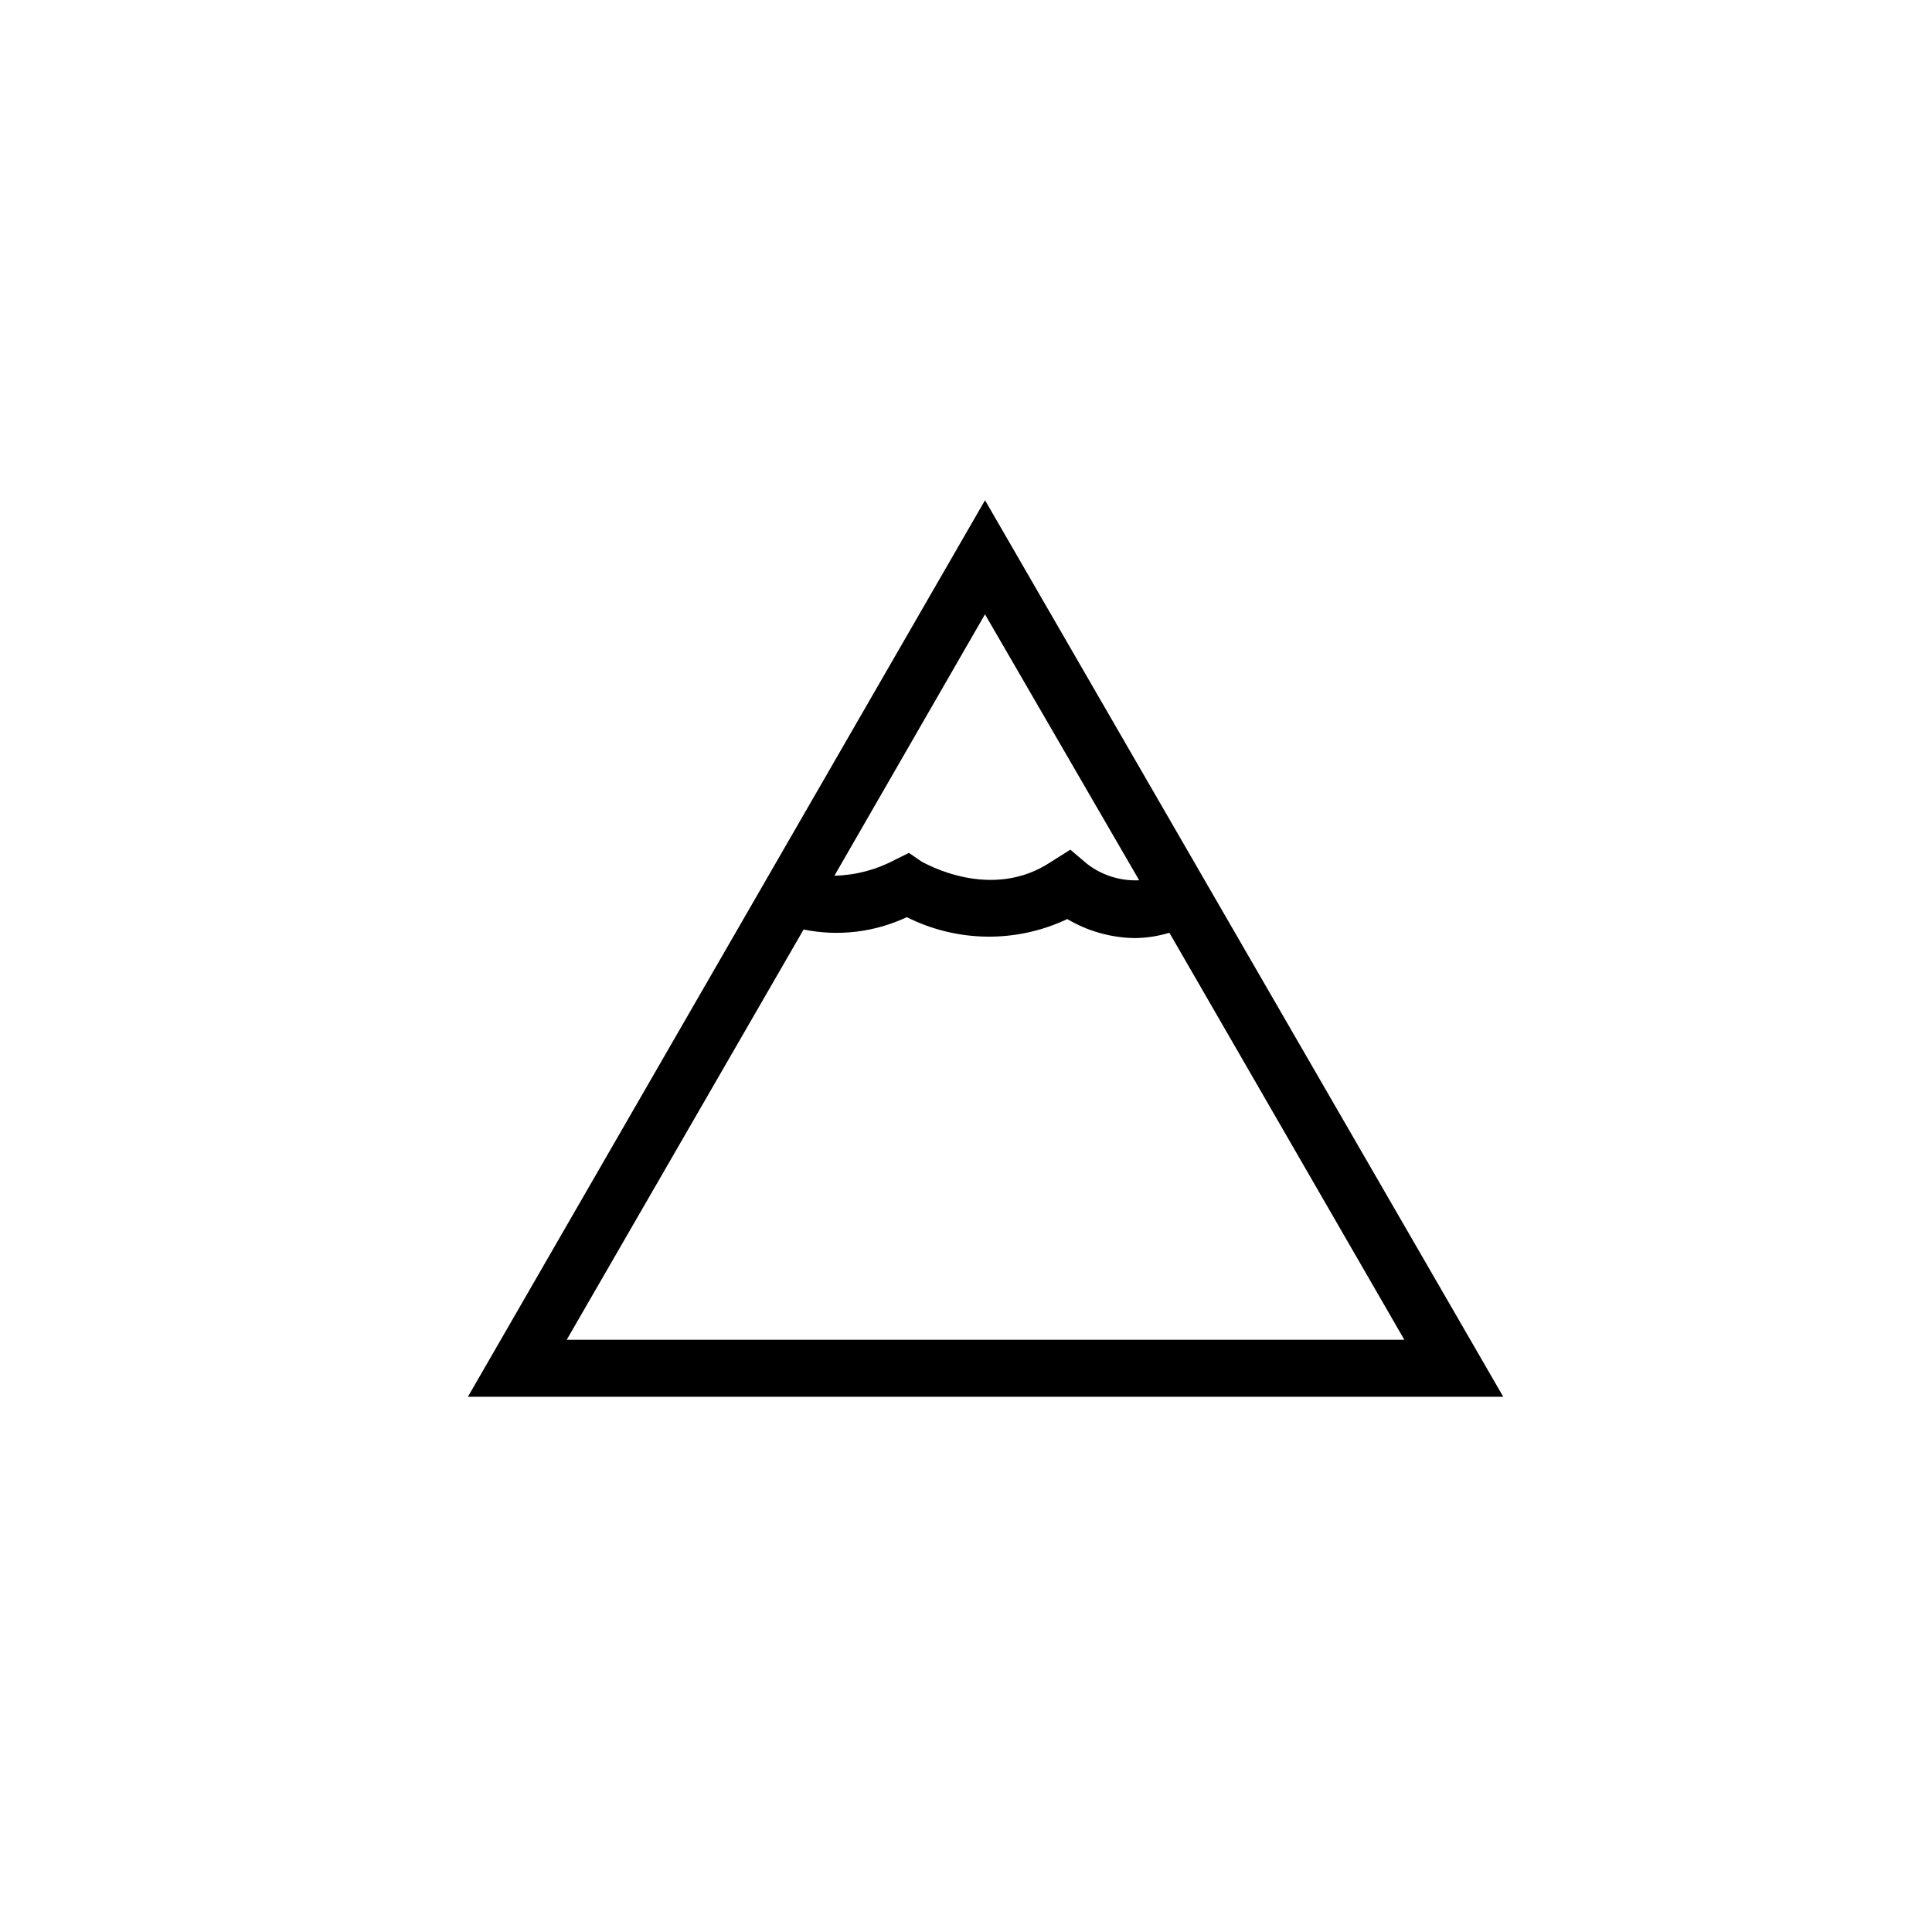 <?xml version="1.0" encoding="UTF-8"?>
<!-- The Best Svg Icon site in the world: iconSvg.co, Visit us! https://iconsvg.co -->
<svg fill="#000000" width="800px" height="800px" version="1.1" viewBox="144 144 512 512" xmlns="http://www.w3.org/2000/svg">
 <path d="m268 514.16h274.38l-137.34-237.59zm177.89-136.88c-4.992 0.238-9.906-1.316-13.855-4.383l-4.383-3.727-5.039 3.176c-15.973 10.73-33.656 0.301-34.359 0l-3.375-2.32-3.777 1.863c-4.922 2.625-10.395 4.059-15.969 4.18l39.898-69.273zm-151.7 121.77 62.773-108.72c9.234 1.883 18.828 0.734 27.355-3.273 13.34 6.707 29.027 6.894 42.523 0.504 5.418 3.215 11.586 4.953 17.887 5.039 3.106-0.027 6.195-0.504 9.168-1.41l62.27 107.86z"/>
</svg>